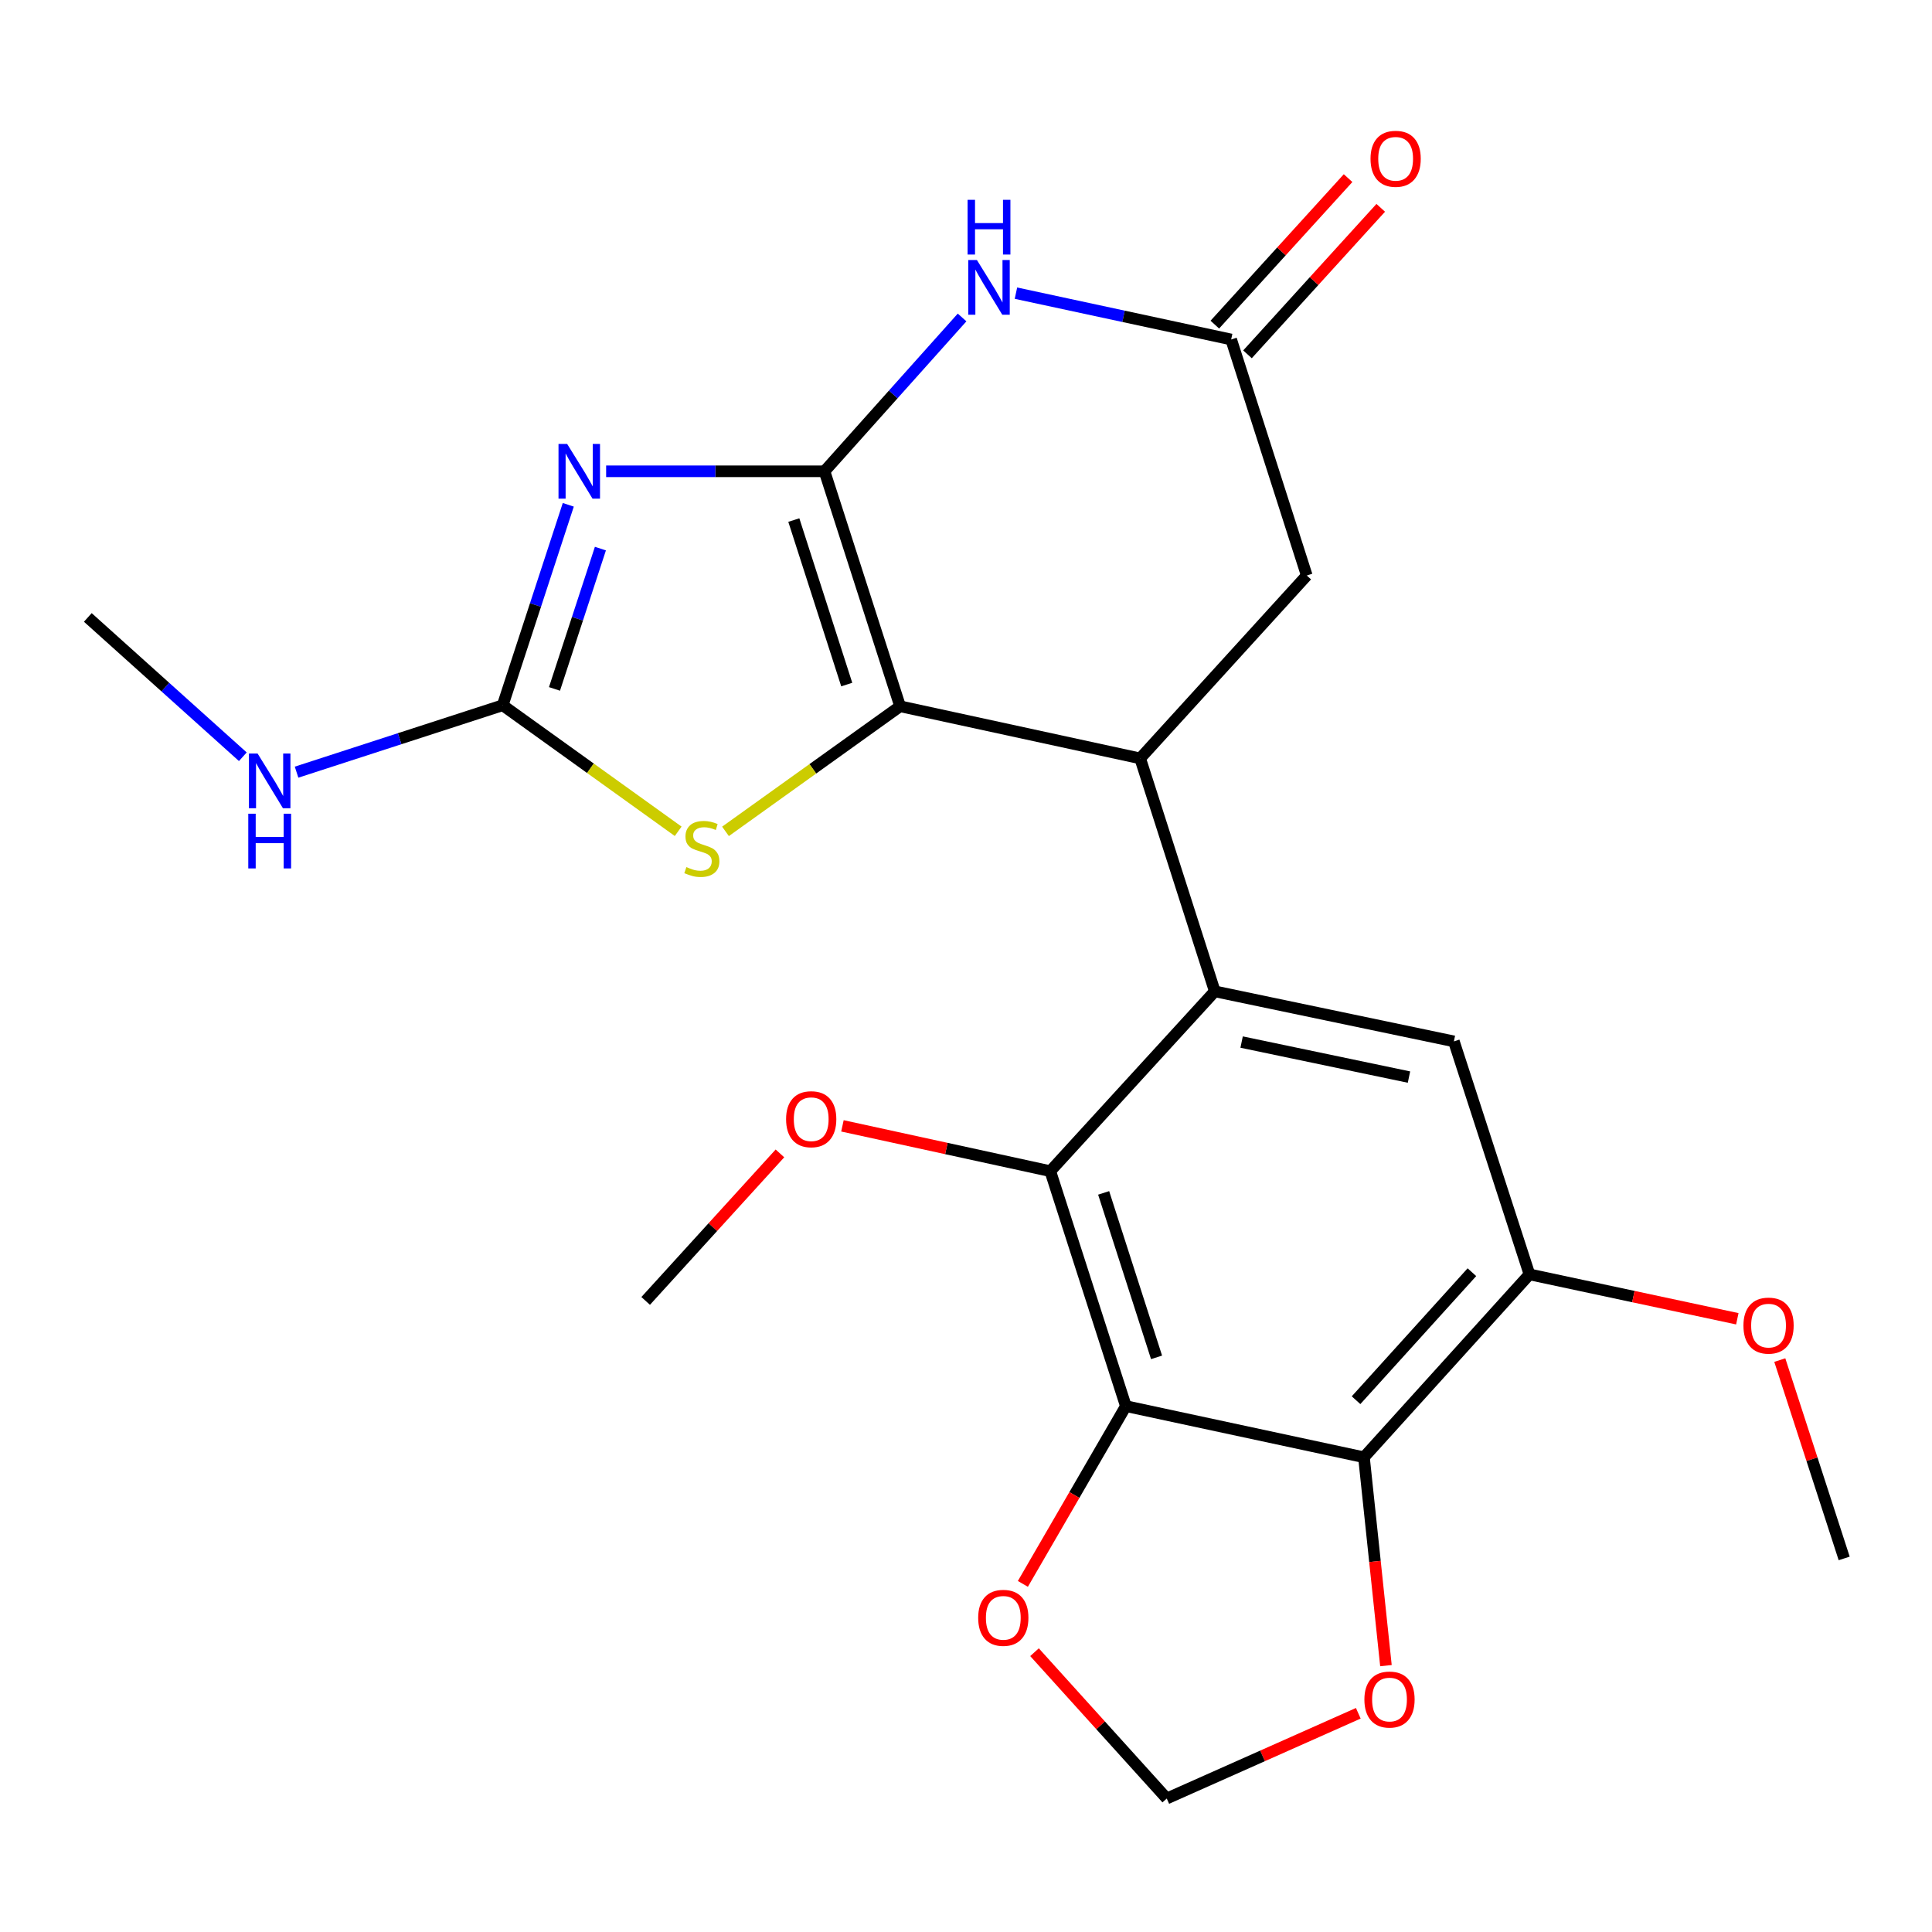 <?xml version='1.0' encoding='iso-8859-1'?>
<svg version='1.1' baseProfile='full'
              xmlns='http://www.w3.org/2000/svg'
                      xmlns:rdkit='http://www.rdkit.org/xml'
                      xmlns:xlink='http://www.w3.org/1999/xlink'
                  xml:space='preserve'
width='1000px' height='1000px' viewBox='0 0 1000 1000'>
<!-- END OF HEADER -->
<rect style='opacity:1.0;fill:#FFFFFF;stroke:none' width='1000' height='1000' x='0' y='0'> </rect>
<path class='bond-0' d='M 426.758,243.942 L 370.247,243.942' style='fill:none;fill-rule:evenodd;stroke:#000000;stroke-width:6px;stroke-linecap:butt;stroke-linejoin:miter;stroke-opacity:1' />
<path class='bond-0' d='M 370.247,243.942 L 313.735,243.942' style='fill:none;fill-rule:evenodd;stroke:#0000FF;stroke-width:6px;stroke-linecap:butt;stroke-linejoin:miter;stroke-opacity:1' />
<path class='bond-1' d='M 426.758,243.942 L 465.892,365.572' style='fill:none;fill-rule:evenodd;stroke:#000000;stroke-width:6px;stroke-linecap:butt;stroke-linejoin:miter;stroke-opacity:1' />
<path class='bond-1' d='M 410.878,269.184 L 438.272,354.326' style='fill:none;fill-rule:evenodd;stroke:#000000;stroke-width:6px;stroke-linecap:butt;stroke-linejoin:miter;stroke-opacity:1' />
<path class='bond-4' d='M 426.758,243.942 L 462.366,204.13' style='fill:none;fill-rule:evenodd;stroke:#000000;stroke-width:6px;stroke-linecap:butt;stroke-linejoin:miter;stroke-opacity:1' />
<path class='bond-4' d='M 462.366,204.13 L 497.973,164.318' style='fill:none;fill-rule:evenodd;stroke:#0000FF;stroke-width:6px;stroke-linecap:butt;stroke-linejoin:miter;stroke-opacity:1' />
<path class='bond-5' d='M 294.145,261.287 L 277.169,313.163' style='fill:none;fill-rule:evenodd;stroke:#0000FF;stroke-width:6px;stroke-linecap:butt;stroke-linejoin:miter;stroke-opacity:1' />
<path class='bond-5' d='M 277.169,313.163 L 260.192,365.039' style='fill:none;fill-rule:evenodd;stroke:#000000;stroke-width:6px;stroke-linecap:butt;stroke-linejoin:miter;stroke-opacity:1' />
<path class='bond-5' d='M 310.768,283.956 L 298.884,320.269' style='fill:none;fill-rule:evenodd;stroke:#0000FF;stroke-width:6px;stroke-linecap:butt;stroke-linejoin:miter;stroke-opacity:1' />
<path class='bond-5' d='M 298.884,320.269 L 287.001,356.582' style='fill:none;fill-rule:evenodd;stroke:#000000;stroke-width:6px;stroke-linecap:butt;stroke-linejoin:miter;stroke-opacity:1' />
<path class='bond-3' d='M 465.892,365.572 L 590.15,392.546' style='fill:none;fill-rule:evenodd;stroke:#000000;stroke-width:6px;stroke-linecap:butt;stroke-linejoin:miter;stroke-opacity:1' />
<path class='bond-7' d='M 465.892,365.572 L 420.703,397.944' style='fill:none;fill-rule:evenodd;stroke:#000000;stroke-width:6px;stroke-linecap:butt;stroke-linejoin:miter;stroke-opacity:1' />
<path class='bond-7' d='M 420.703,397.944 L 375.513,430.316' style='fill:none;fill-rule:evenodd;stroke:#CCCC00;stroke-width:6px;stroke-linecap:butt;stroke-linejoin:miter;stroke-opacity:1' />
<path class='bond-2' d='M 628.777,513.122 L 590.15,392.546' style='fill:none;fill-rule:evenodd;stroke:#000000;stroke-width:6px;stroke-linecap:butt;stroke-linejoin:miter;stroke-opacity:1' />
<path class='bond-9' d='M 628.777,513.122 L 543.628,606.192' style='fill:none;fill-rule:evenodd;stroke:#000000;stroke-width:6px;stroke-linecap:butt;stroke-linejoin:miter;stroke-opacity:1' />
<path class='bond-11' d='M 628.777,513.122 L 752.527,539.017' style='fill:none;fill-rule:evenodd;stroke:#000000;stroke-width:6px;stroke-linecap:butt;stroke-linejoin:miter;stroke-opacity:1' />
<path class='bond-11' d='M 642.659,539.371 L 729.284,557.497' style='fill:none;fill-rule:evenodd;stroke:#000000;stroke-width:6px;stroke-linecap:butt;stroke-linejoin:miter;stroke-opacity:1' />
<path class='bond-25' d='M 590.15,392.546 L 676.378,297.877' style='fill:none;fill-rule:evenodd;stroke:#000000;stroke-width:6px;stroke-linecap:butt;stroke-linejoin:miter;stroke-opacity:1' />
<path class='bond-10' d='M 525.852,151.741 L 581.548,163.727' style='fill:none;fill-rule:evenodd;stroke:#0000FF;stroke-width:6px;stroke-linecap:butt;stroke-linejoin:miter;stroke-opacity:1' />
<path class='bond-10' d='M 581.548,163.727 L 637.243,175.714' style='fill:none;fill-rule:evenodd;stroke:#000000;stroke-width:6px;stroke-linecap:butt;stroke-linejoin:miter;stroke-opacity:1' />
<path class='bond-18' d='M 260.192,365.039 L 206.846,382.355' style='fill:none;fill-rule:evenodd;stroke:#000000;stroke-width:6px;stroke-linecap:butt;stroke-linejoin:miter;stroke-opacity:1' />
<path class='bond-18' d='M 206.846,382.355 L 153.5,399.671' style='fill:none;fill-rule:evenodd;stroke:#0000FF;stroke-width:6px;stroke-linecap:butt;stroke-linejoin:miter;stroke-opacity:1' />
<path class='bond-24' d='M 260.192,365.039 L 305.608,397.659' style='fill:none;fill-rule:evenodd;stroke:#000000;stroke-width:6px;stroke-linecap:butt;stroke-linejoin:miter;stroke-opacity:1' />
<path class='bond-24' d='M 305.608,397.659 L 351.024,430.28' style='fill:none;fill-rule:evenodd;stroke:#CCCC00;stroke-width:6px;stroke-linecap:butt;stroke-linejoin:miter;stroke-opacity:1' />
<path class='bond-6' d='M 582.75,727.809 L 543.628,606.192' style='fill:none;fill-rule:evenodd;stroke:#000000;stroke-width:6px;stroke-linecap:butt;stroke-linejoin:miter;stroke-opacity:1' />
<path class='bond-6' d='M 598.632,702.57 L 571.247,617.438' style='fill:none;fill-rule:evenodd;stroke:#000000;stroke-width:6px;stroke-linecap:butt;stroke-linejoin:miter;stroke-opacity:1' />
<path class='bond-14' d='M 582.75,727.809 L 556.093,773.815' style='fill:none;fill-rule:evenodd;stroke:#000000;stroke-width:6px;stroke-linecap:butt;stroke-linejoin:miter;stroke-opacity:1' />
<path class='bond-14' d='M 556.093,773.815 L 529.437,819.821' style='fill:none;fill-rule:evenodd;stroke:#FF0000;stroke-width:6px;stroke-linecap:butt;stroke-linejoin:miter;stroke-opacity:1' />
<path class='bond-26' d='M 582.75,727.809 L 705.979,754.276' style='fill:none;fill-rule:evenodd;stroke:#000000;stroke-width:6px;stroke-linecap:butt;stroke-linejoin:miter;stroke-opacity:1' />
<path class='bond-8' d='M 705.979,754.276 L 791.648,659.619' style='fill:none;fill-rule:evenodd;stroke:#000000;stroke-width:6px;stroke-linecap:butt;stroke-linejoin:miter;stroke-opacity:1' />
<path class='bond-8' d='M 701.889,724.745 L 761.857,658.486' style='fill:none;fill-rule:evenodd;stroke:#000000;stroke-width:6px;stroke-linecap:butt;stroke-linejoin:miter;stroke-opacity:1' />
<path class='bond-15' d='M 705.979,754.276 L 711.671,808.202' style='fill:none;fill-rule:evenodd;stroke:#000000;stroke-width:6px;stroke-linecap:butt;stroke-linejoin:miter;stroke-opacity:1' />
<path class='bond-15' d='M 711.671,808.202 L 717.362,862.129' style='fill:none;fill-rule:evenodd;stroke:#FF0000;stroke-width:6px;stroke-linecap:butt;stroke-linejoin:miter;stroke-opacity:1' />
<path class='bond-19' d='M 543.628,606.192 L 489.836,594.467' style='fill:none;fill-rule:evenodd;stroke:#000000;stroke-width:6px;stroke-linecap:butt;stroke-linejoin:miter;stroke-opacity:1' />
<path class='bond-19' d='M 489.836,594.467 L 436.044,582.742' style='fill:none;fill-rule:evenodd;stroke:#FF0000;stroke-width:6px;stroke-linecap:butt;stroke-linejoin:miter;stroke-opacity:1' />
<path class='bond-13' d='M 637.243,175.714 L 676.378,297.877' style='fill:none;fill-rule:evenodd;stroke:#000000;stroke-width:6px;stroke-linecap:butt;stroke-linejoin:miter;stroke-opacity:1' />
<path class='bond-17' d='M 645.695,183.401 L 680.181,145.485' style='fill:none;fill-rule:evenodd;stroke:#000000;stroke-width:6px;stroke-linecap:butt;stroke-linejoin:miter;stroke-opacity:1' />
<path class='bond-17' d='M 680.181,145.485 L 714.667,107.568' style='fill:none;fill-rule:evenodd;stroke:#FF0000;stroke-width:6px;stroke-linecap:butt;stroke-linejoin:miter;stroke-opacity:1' />
<path class='bond-17' d='M 628.792,168.027 L 663.278,130.111' style='fill:none;fill-rule:evenodd;stroke:#000000;stroke-width:6px;stroke-linecap:butt;stroke-linejoin:miter;stroke-opacity:1' />
<path class='bond-17' d='M 663.278,130.111 L 697.765,92.195' style='fill:none;fill-rule:evenodd;stroke:#FF0000;stroke-width:6px;stroke-linecap:butt;stroke-linejoin:miter;stroke-opacity:1' />
<path class='bond-12' d='M 752.527,539.017 L 791.648,659.619' style='fill:none;fill-rule:evenodd;stroke:#000000;stroke-width:6px;stroke-linecap:butt;stroke-linejoin:miter;stroke-opacity:1' />
<path class='bond-20' d='M 791.648,659.619 L 845.442,671.108' style='fill:none;fill-rule:evenodd;stroke:#000000;stroke-width:6px;stroke-linecap:butt;stroke-linejoin:miter;stroke-opacity:1' />
<path class='bond-20' d='M 845.442,671.108 L 899.235,682.596' style='fill:none;fill-rule:evenodd;stroke:#FF0000;stroke-width:6px;stroke-linecap:butt;stroke-linejoin:miter;stroke-opacity:1' />
<path class='bond-16' d='M 535.461,855.177 L 569.686,893.042' style='fill:none;fill-rule:evenodd;stroke:#FF0000;stroke-width:6px;stroke-linecap:butt;stroke-linejoin:miter;stroke-opacity:1' />
<path class='bond-16' d='M 569.686,893.042 L 603.91,930.907' style='fill:none;fill-rule:evenodd;stroke:#000000;stroke-width:6px;stroke-linecap:butt;stroke-linejoin:miter;stroke-opacity:1' />
<path class='bond-27' d='M 703.051,886.789 L 653.48,908.848' style='fill:none;fill-rule:evenodd;stroke:#FF0000;stroke-width:6px;stroke-linecap:butt;stroke-linejoin:miter;stroke-opacity:1' />
<path class='bond-27' d='M 653.48,908.848 L 603.91,930.907' style='fill:none;fill-rule:evenodd;stroke:#000000;stroke-width:6px;stroke-linecap:butt;stroke-linejoin:miter;stroke-opacity:1' />
<path class='bond-21' d='M 125.686,391.69 L 85.57,355.636' style='fill:none;fill-rule:evenodd;stroke:#0000FF;stroke-width:6px;stroke-linecap:butt;stroke-linejoin:miter;stroke-opacity:1' />
<path class='bond-21' d='M 85.57,355.636 L 45.455,319.583' style='fill:none;fill-rule:evenodd;stroke:#000000;stroke-width:6px;stroke-linecap:butt;stroke-linejoin:miter;stroke-opacity:1' />
<path class='bond-22' d='M 403.696,596.997 L 368.946,635.175' style='fill:none;fill-rule:evenodd;stroke:#FF0000;stroke-width:6px;stroke-linecap:butt;stroke-linejoin:miter;stroke-opacity:1' />
<path class='bond-22' d='M 368.946,635.175 L 334.196,673.354' style='fill:none;fill-rule:evenodd;stroke:#000000;stroke-width:6px;stroke-linecap:butt;stroke-linejoin:miter;stroke-opacity:1' />
<path class='bond-23' d='M 921.219,703.977 L 937.882,755.307' style='fill:none;fill-rule:evenodd;stroke:#FF0000;stroke-width:6px;stroke-linecap:butt;stroke-linejoin:miter;stroke-opacity:1' />
<path class='bond-23' d='M 937.882,755.307 L 954.545,806.637' style='fill:none;fill-rule:evenodd;stroke:#000000;stroke-width:6px;stroke-linecap:butt;stroke-linejoin:miter;stroke-opacity:1' />
<path  class='atom-1' d='M 293.562 229.782
L 302.842 244.782
Q 303.762 246.262, 305.242 248.942
Q 306.722 251.622, 306.802 251.782
L 306.802 229.782
L 310.562 229.782
L 310.562 258.102
L 306.682 258.102
L 296.722 241.702
Q 295.562 239.782, 294.322 237.582
Q 293.122 235.382, 292.762 234.702
L 292.762 258.102
L 289.082 258.102
L 289.082 229.782
L 293.562 229.782
' fill='#0000FF'/>
<path  class='atom-5' d='M 505.647 134.58
L 514.927 149.58
Q 515.847 151.06, 517.327 153.74
Q 518.807 156.42, 518.887 156.58
L 518.887 134.58
L 522.647 134.58
L 522.647 162.9
L 518.767 162.9
L 508.807 146.5
Q 507.647 144.58, 506.407 142.38
Q 505.207 140.18, 504.847 139.5
L 504.847 162.9
L 501.167 162.9
L 501.167 134.58
L 505.647 134.58
' fill='#0000FF'/>
<path  class='atom-5' d='M 500.827 103.428
L 504.667 103.428
L 504.667 115.468
L 519.147 115.468
L 519.147 103.428
L 522.987 103.428
L 522.987 131.748
L 519.147 131.748
L 519.147 118.668
L 504.667 118.668
L 504.667 131.748
L 500.827 131.748
L 500.827 103.428
' fill='#0000FF'/>
<path  class='atom-8' d='M 355.277 448.801
Q 355.597 448.921, 356.917 449.481
Q 358.237 450.041, 359.677 450.401
Q 361.157 450.721, 362.597 450.721
Q 365.277 450.721, 366.837 449.441
Q 368.397 448.121, 368.397 445.841
Q 368.397 444.281, 367.597 443.321
Q 366.837 442.361, 365.637 441.841
Q 364.437 441.321, 362.437 440.721
Q 359.917 439.961, 358.397 439.241
Q 356.917 438.521, 355.837 437.001
Q 354.797 435.481, 354.797 432.921
Q 354.797 429.361, 357.197 427.161
Q 359.637 424.961, 364.437 424.961
Q 367.717 424.961, 371.437 426.521
L 370.517 429.601
Q 367.117 428.201, 364.557 428.201
Q 361.797 428.201, 360.277 429.361
Q 358.757 430.481, 358.797 432.441
Q 358.797 433.961, 359.557 434.881
Q 360.357 435.801, 361.477 436.321
Q 362.637 436.841, 364.557 437.441
Q 367.117 438.241, 368.637 439.041
Q 370.157 439.841, 371.237 441.481
Q 372.357 443.081, 372.357 445.841
Q 372.357 449.761, 369.717 451.881
Q 367.117 453.961, 362.757 453.961
Q 360.237 453.961, 358.317 453.401
Q 356.437 452.881, 354.197 451.961
L 355.277 448.801
' fill='#CCCC00'/>
<path  class='atom-15' d='M 506.307 837.385
Q 506.307 830.585, 509.667 826.785
Q 513.027 822.985, 519.307 822.985
Q 525.587 822.985, 528.947 826.785
Q 532.307 830.585, 532.307 837.385
Q 532.307 844.265, 528.907 848.185
Q 525.507 852.065, 519.307 852.065
Q 513.067 852.065, 509.667 848.185
Q 506.307 844.305, 506.307 837.385
M 519.307 848.865
Q 523.627 848.865, 525.947 845.985
Q 528.307 843.065, 528.307 837.385
Q 528.307 831.825, 525.947 829.025
Q 523.627 826.185, 519.307 826.185
Q 514.987 826.185, 512.627 828.985
Q 510.307 831.785, 510.307 837.385
Q 510.307 843.105, 512.627 845.985
Q 514.987 848.865, 519.307 848.865
' fill='#FF0000'/>
<path  class='atom-16' d='M 706.206 879.68
Q 706.206 872.88, 709.566 869.08
Q 712.926 865.28, 719.206 865.28
Q 725.486 865.28, 728.846 869.08
Q 732.206 872.88, 732.206 879.68
Q 732.206 886.56, 728.806 890.48
Q 725.406 894.36, 719.206 894.36
Q 712.966 894.36, 709.566 890.48
Q 706.206 886.6, 706.206 879.68
M 719.206 891.16
Q 723.526 891.16, 725.846 888.28
Q 728.206 885.36, 728.206 879.68
Q 728.206 874.12, 725.846 871.32
Q 723.526 868.48, 719.206 868.48
Q 714.886 868.48, 712.526 871.28
Q 710.206 874.08, 710.206 879.68
Q 710.206 885.4, 712.526 888.28
Q 714.886 891.16, 719.206 891.16
' fill='#FF0000'/>
<path  class='atom-18' d='M 709.379 82.191
Q 709.379 75.391, 712.739 71.591
Q 716.099 67.791, 722.379 67.791
Q 728.659 67.791, 732.019 71.591
Q 735.379 75.391, 735.379 82.191
Q 735.379 89.071, 731.979 92.991
Q 728.579 96.871, 722.379 96.871
Q 716.139 96.871, 712.739 92.991
Q 709.379 89.111, 709.379 82.191
M 722.379 93.671
Q 726.699 93.671, 729.019 90.791
Q 731.379 87.871, 731.379 82.191
Q 731.379 76.631, 729.019 73.831
Q 726.699 70.991, 722.379 70.991
Q 718.059 70.991, 715.699 73.791
Q 713.379 76.591, 713.379 82.191
Q 713.379 87.911, 715.699 90.791
Q 718.059 93.671, 722.379 93.671
' fill='#FF0000'/>
<path  class='atom-19' d='M 133.33 390.026
L 142.61 405.026
Q 143.53 406.506, 145.01 409.186
Q 146.49 411.866, 146.57 412.026
L 146.57 390.026
L 150.33 390.026
L 150.33 418.346
L 146.45 418.346
L 136.49 401.946
Q 135.33 400.026, 134.09 397.826
Q 132.89 395.626, 132.53 394.946
L 132.53 418.346
L 128.85 418.346
L 128.85 390.026
L 133.33 390.026
' fill='#0000FF'/>
<path  class='atom-19' d='M 128.51 421.178
L 132.35 421.178
L 132.35 433.218
L 146.83 433.218
L 146.83 421.178
L 150.67 421.178
L 150.67 449.498
L 146.83 449.498
L 146.83 436.418
L 132.35 436.418
L 132.35 449.498
L 128.51 449.498
L 128.51 421.178
' fill='#0000FF'/>
<path  class='atom-20' d='M 406.878 579.298
Q 406.878 572.498, 410.238 568.698
Q 413.598 564.898, 419.878 564.898
Q 426.158 564.898, 429.518 568.698
Q 432.878 572.498, 432.878 579.298
Q 432.878 586.178, 429.478 590.098
Q 426.078 593.978, 419.878 593.978
Q 413.638 593.978, 410.238 590.098
Q 406.878 586.218, 406.878 579.298
M 419.878 590.778
Q 424.198 590.778, 426.518 587.898
Q 428.878 584.978, 428.878 579.298
Q 428.878 573.738, 426.518 570.938
Q 424.198 568.098, 419.878 568.098
Q 415.558 568.098, 413.198 570.898
Q 410.878 573.698, 410.878 579.298
Q 410.878 585.018, 413.198 587.898
Q 415.558 590.778, 419.878 590.778
' fill='#FF0000'/>
<path  class='atom-21' d='M 902.398 686.128
Q 902.398 679.328, 905.758 675.528
Q 909.118 671.728, 915.398 671.728
Q 921.678 671.728, 925.038 675.528
Q 928.398 679.328, 928.398 686.128
Q 928.398 693.008, 924.998 696.928
Q 921.598 700.808, 915.398 700.808
Q 909.158 700.808, 905.758 696.928
Q 902.398 693.048, 902.398 686.128
M 915.398 697.608
Q 919.718 697.608, 922.038 694.728
Q 924.398 691.808, 924.398 686.128
Q 924.398 680.568, 922.038 677.768
Q 919.718 674.928, 915.398 674.928
Q 911.078 674.928, 908.718 677.728
Q 906.398 680.528, 906.398 686.128
Q 906.398 691.848, 908.718 694.728
Q 911.078 697.608, 915.398 697.608
' fill='#FF0000'/>
</svg>
